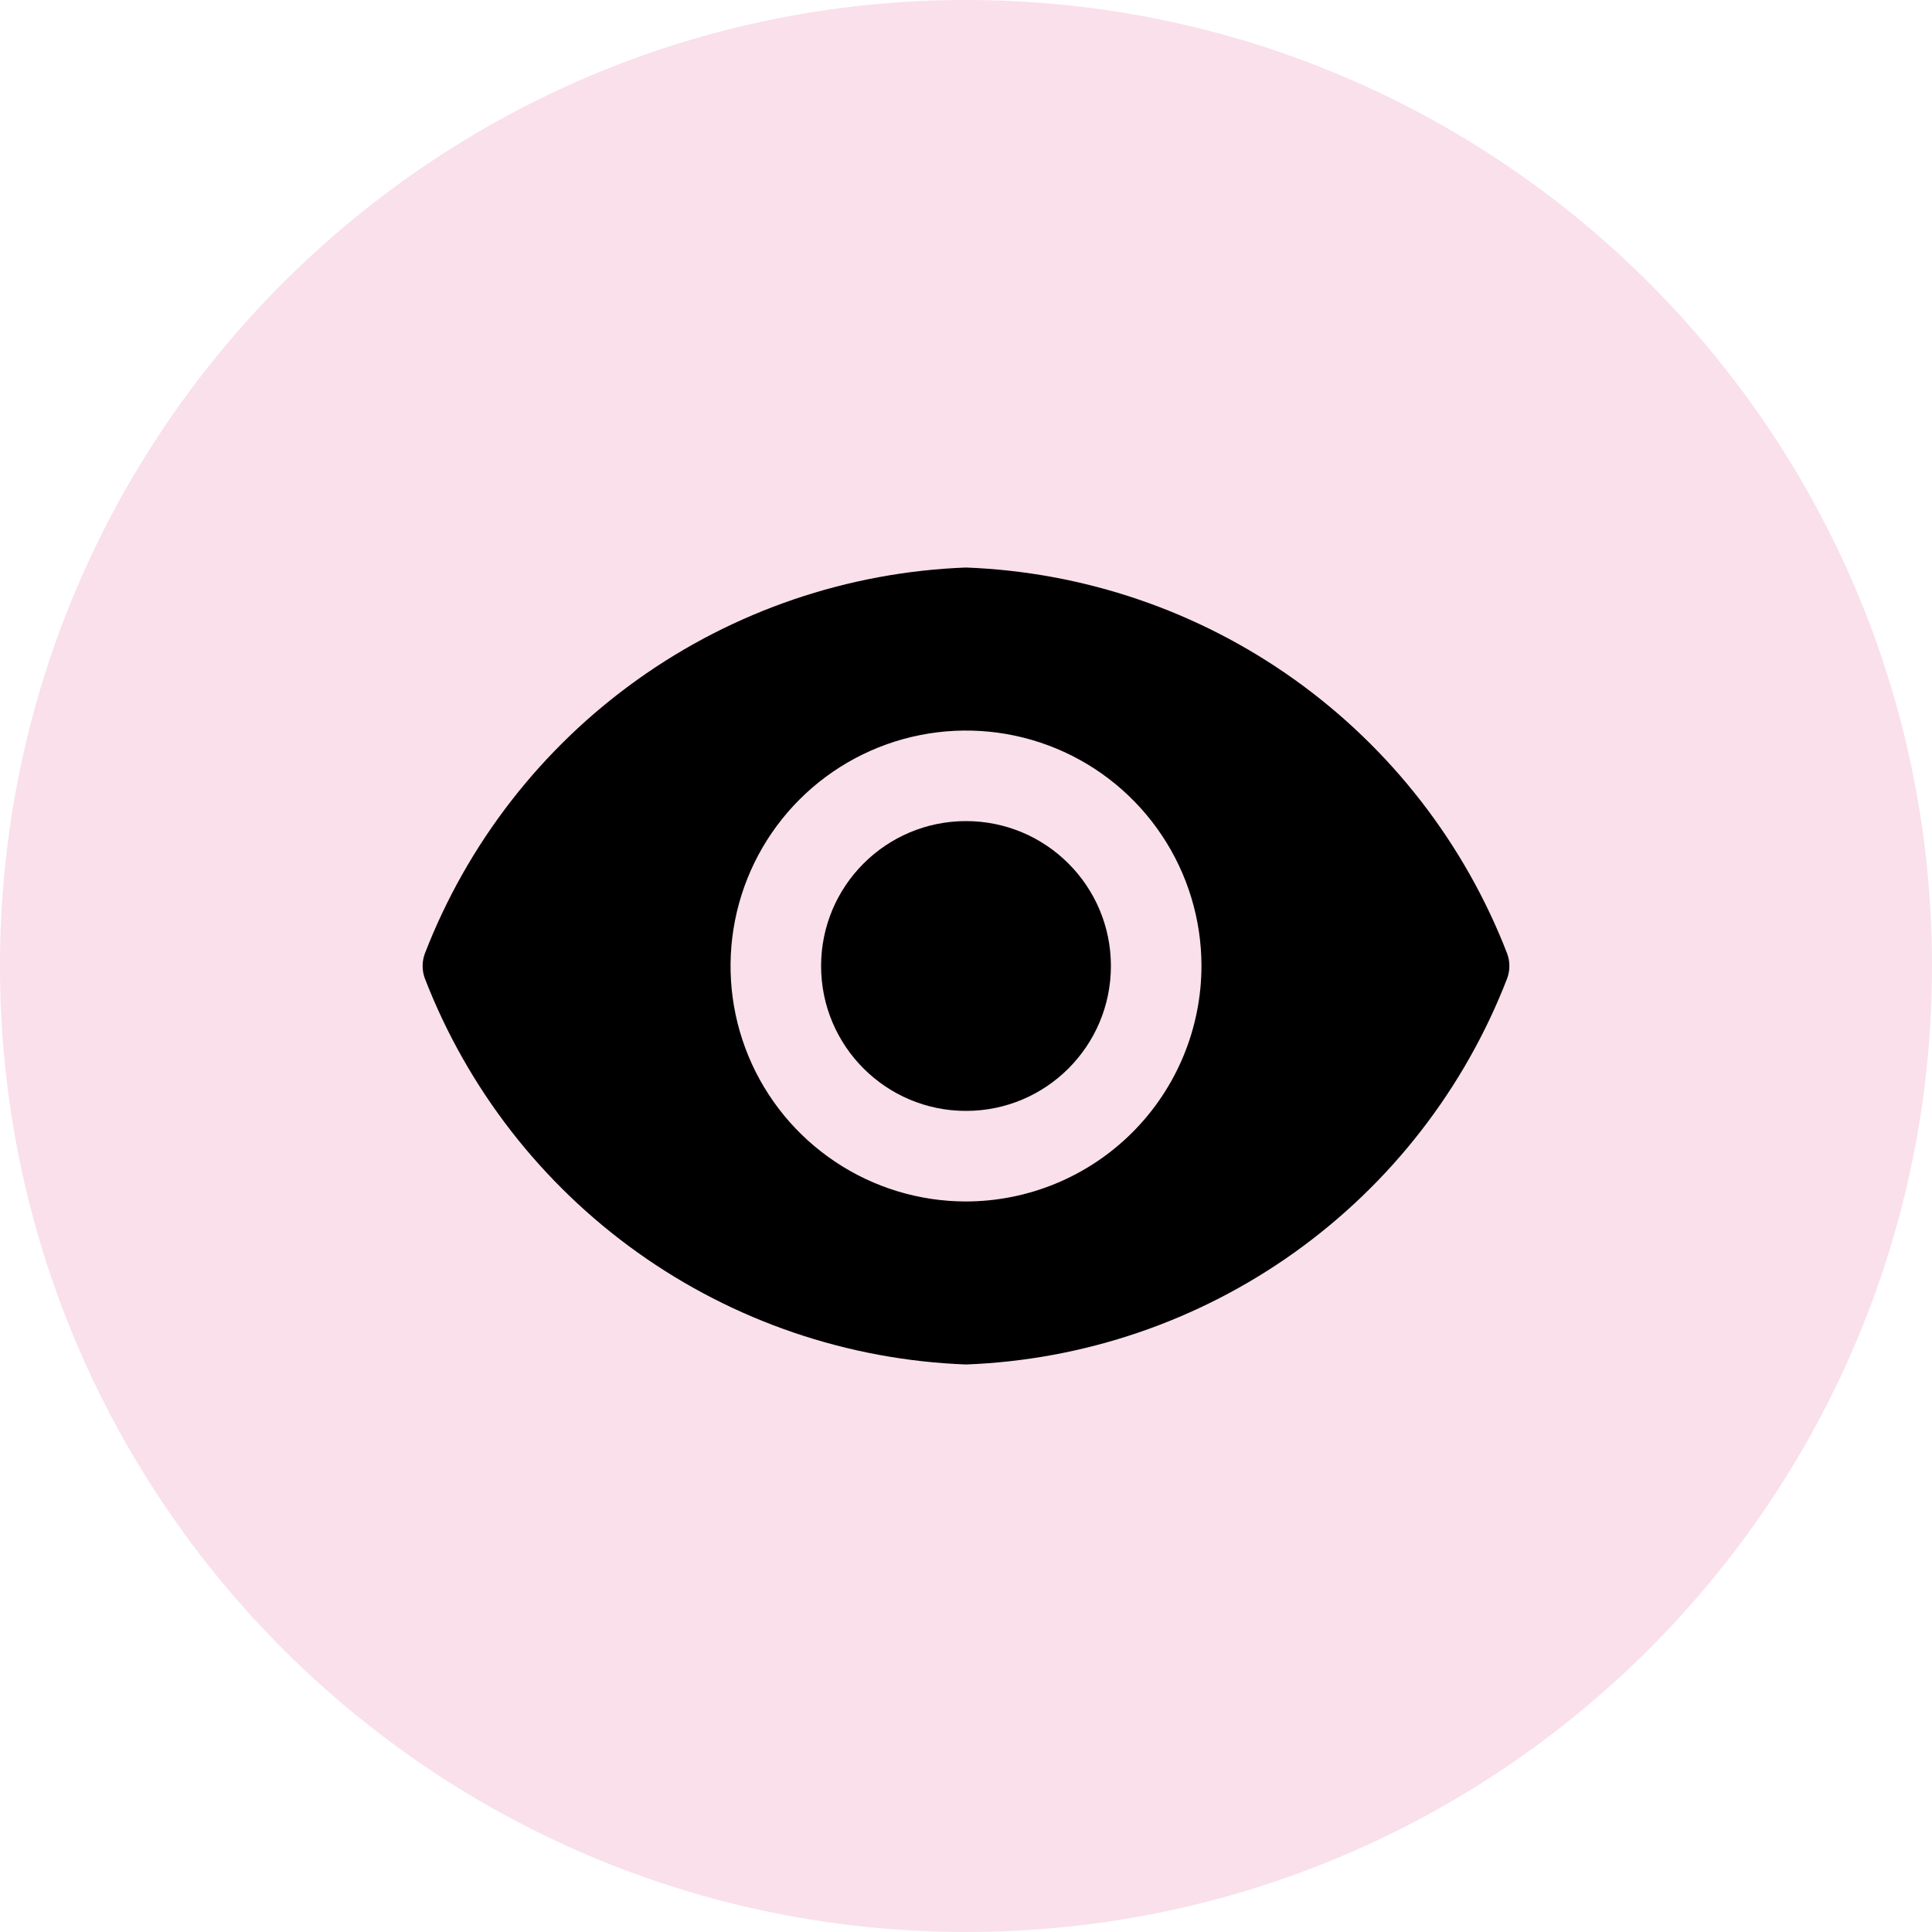<?xml version="1.0" encoding="UTF-8"?> <svg xmlns="http://www.w3.org/2000/svg" width="40" height="40" viewBox="0 0 40 40" fill="none"><path d="M0 20C0 8.954 8.954 0 20 0V0C31.046 0 40 8.954 40 20V20C40 31.046 31.046 40 20 40V40C8.954 40 0 31.046 0 20V20Z" fill="#F9E0EB"></path><path d="M20 23C21.657 23 23 21.657 23 20C23 18.343 21.657 17 20 17C18.343 17 17 18.343 17 20C17 21.657 18.343 23 20 23Z" fill="black"></path><path d="M31.205 19.745C30.323 17.463 28.791 15.49 26.8 14.069C24.809 12.648 22.445 11.842 20 11.75C17.555 11.842 15.191 12.648 13.2 14.069C11.209 15.49 9.677 17.463 8.795 19.745C8.735 19.91 8.735 20.09 8.795 20.255C9.677 22.537 11.209 24.51 13.2 25.931C15.191 27.352 17.555 28.158 20 28.25C22.445 28.158 24.809 27.352 26.8 25.931C28.791 24.51 30.323 22.537 31.205 20.255C31.265 20.09 31.265 19.91 31.205 19.745ZM20 24.875C19.036 24.875 18.093 24.589 17.292 24.053C16.49 23.518 15.865 22.756 15.496 21.866C15.127 20.975 15.031 19.995 15.219 19.049C15.407 18.103 15.871 17.235 16.553 16.553C17.235 15.871 18.103 15.407 19.049 15.219C19.995 15.031 20.975 15.127 21.866 15.496C22.756 15.865 23.518 16.49 24.053 17.292C24.589 18.093 24.875 19.036 24.875 20C24.873 21.292 24.359 22.531 23.445 23.445C22.531 24.359 21.292 24.873 20 24.875Z" fill="black"></path></svg> 